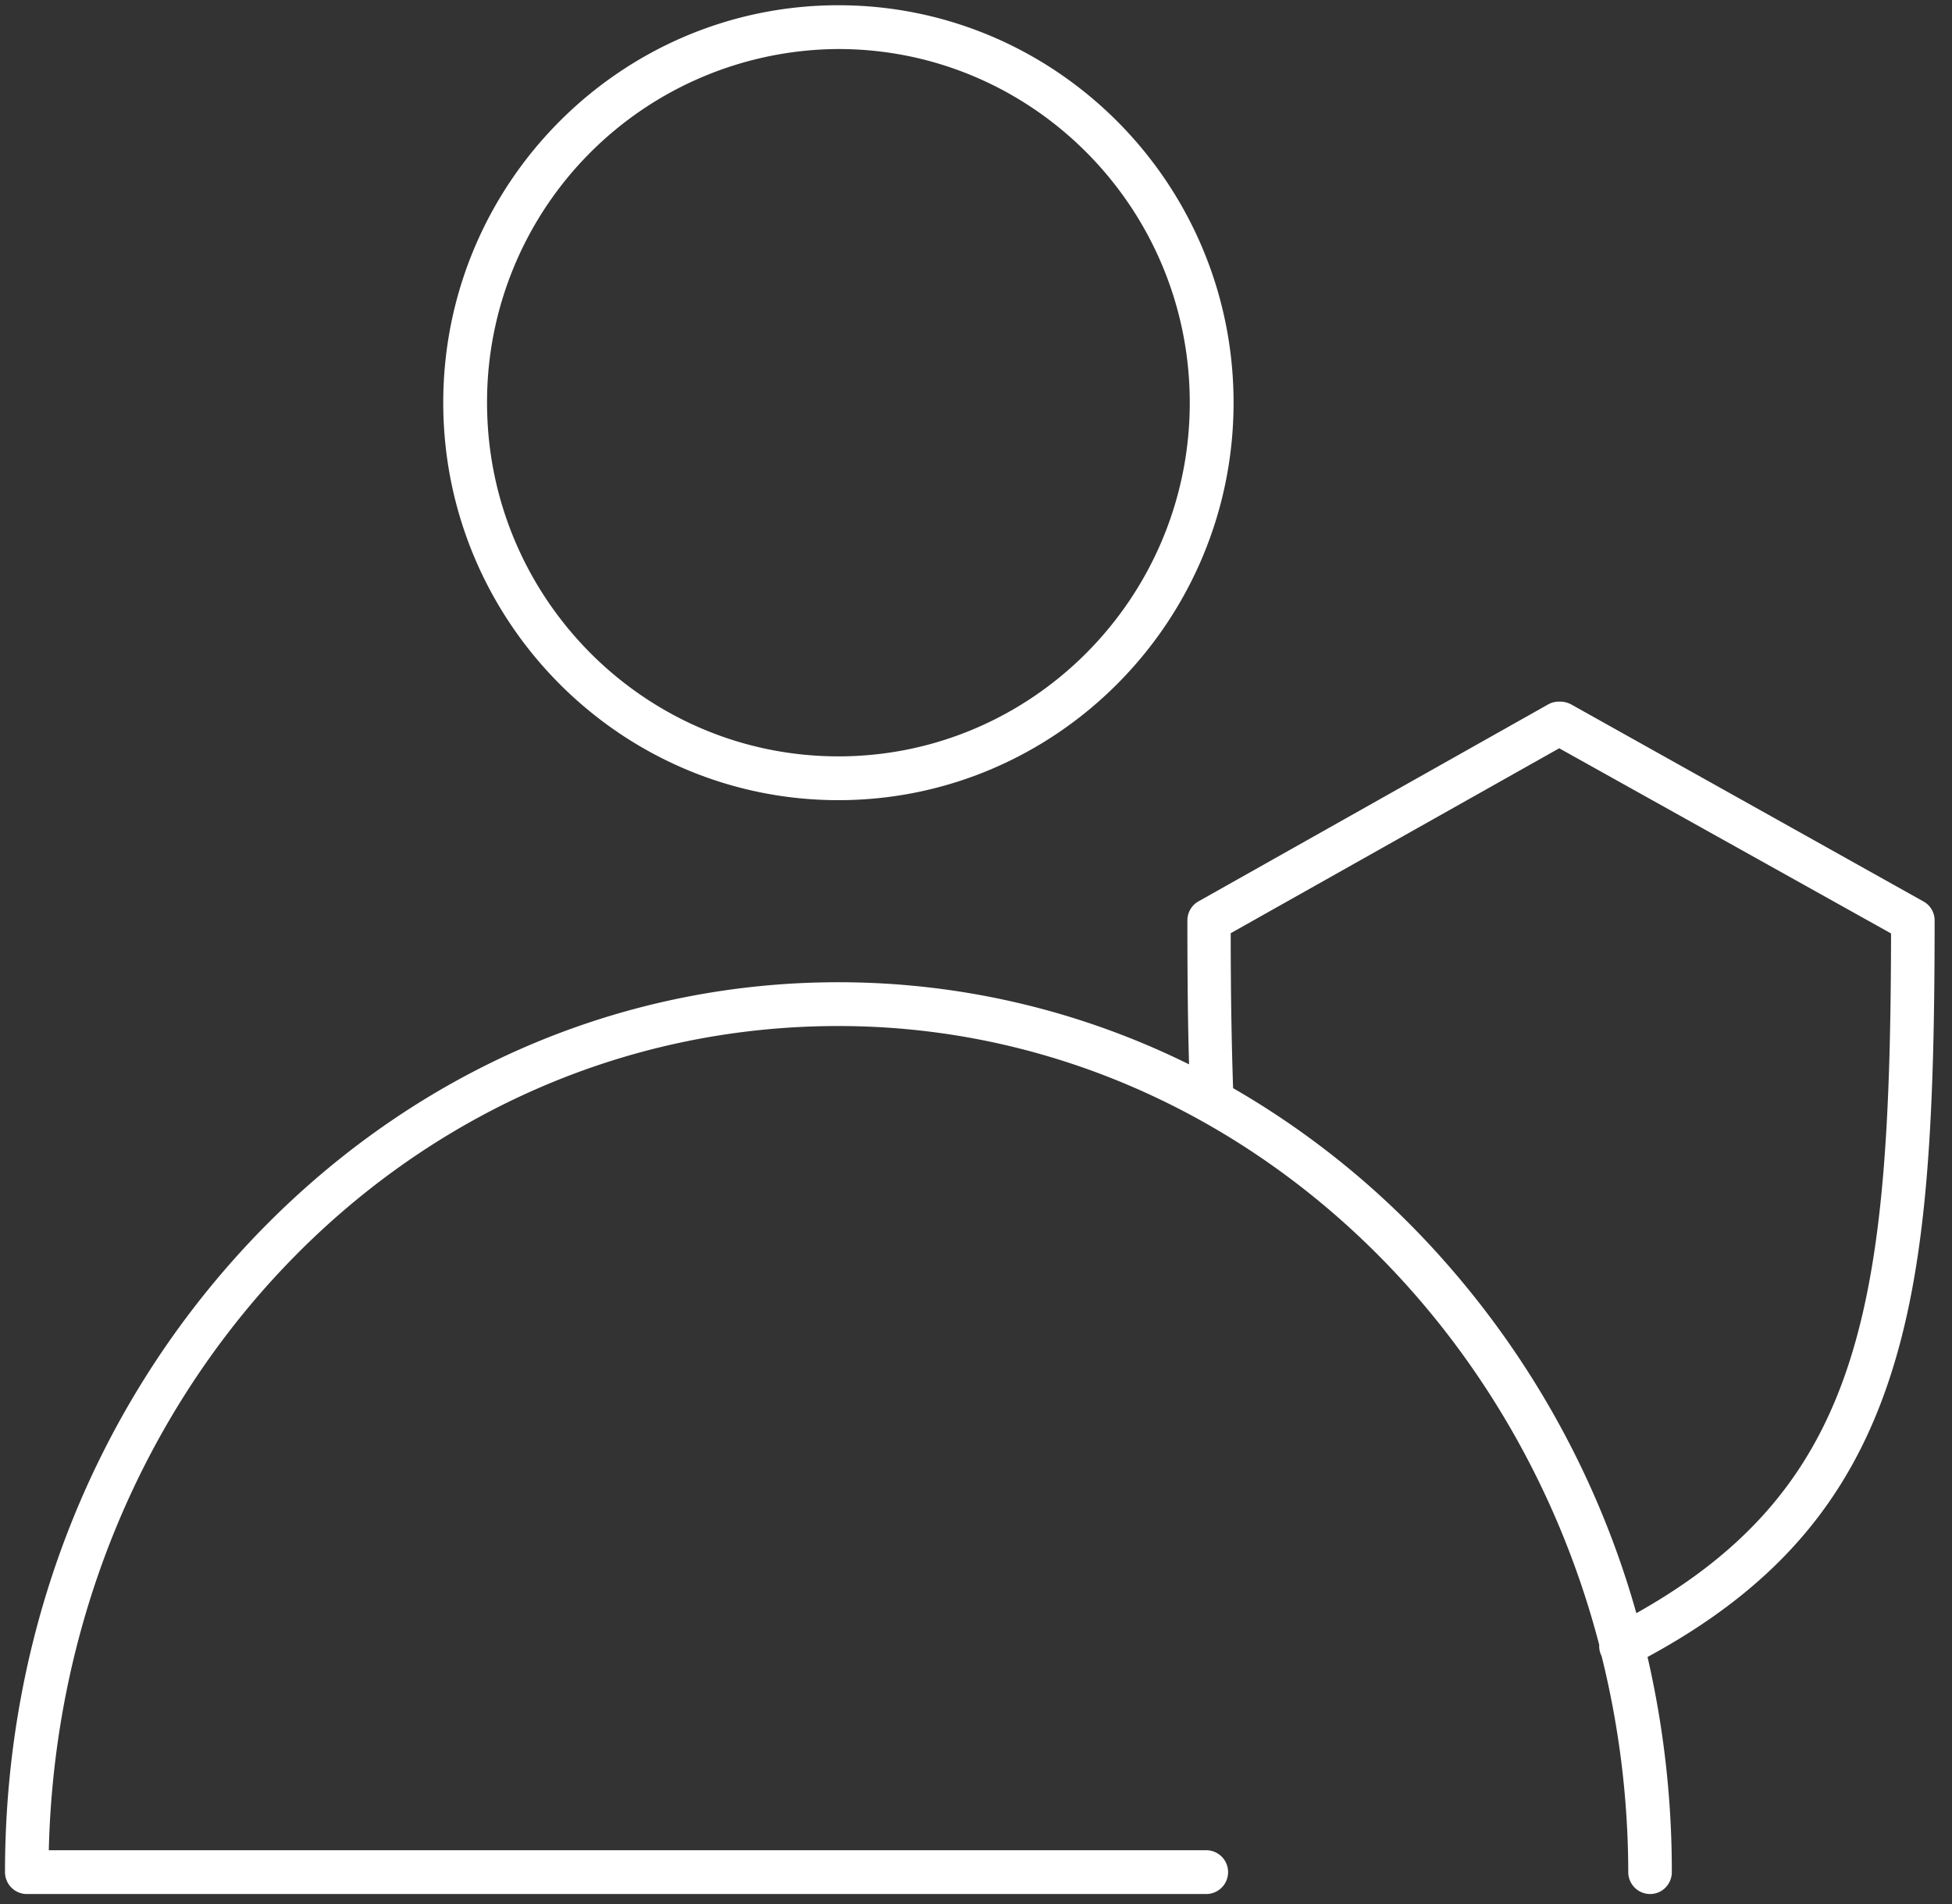 <svg xmlns="http://www.w3.org/2000/svg" width="82" height="80" fill="none"><rect width="100%" height="100%" fill="#333333" stroke="none"/><path fill="#fff" fill-rule="evenodd" d="M35.22 33.62c-9.15 0-16.6-7.5-16.6-16.7 0-9.21 7.45-16.7 16.6-16.7 9.15 0 16.6 7.49 16.6 16.7 0 9.2-7.45 16.7-16.6 16.7Zm0-31.56a14.83 14.83 0 0 0-14.76 14.86c0 8.2 6.62 14.86 14.76 14.86s14.76-6.67 14.76-14.86c0-8.2-6.62-14.86-14.76-14.86Zm34.1 77.52a.92.92 0 0 1-.92-.92 37.86 37.86 0 0 0-1.12-9.08.92.92 0 0 1-.1-.47c-3.9-14.97-16.75-26-31.96-26-18.3 0-32.71 15.45-33.17 34.63h48.62a.92.92 0 0 1 0 1.84H1.12a.92.92 0 0 1-.91-.92c0-9.98 3.63-19.36 10.23-26.42 6.62-7.07 15.42-10.97 24.78-10.97 5.17 0 10.18 1.2 14.73 3.45-.05-1.7-.07-3.63-.07-6.05 0-.33.18-.64.47-.8l14.68-8.27a.9.9 0 0 1 .45-.12h.07c.15 0 .3.04.44.11l14.8 8.28c.3.16.48.47.48.8 0 8.66-.32 14.62-1.96 19.45-1.73 5.1-4.86 8.66-10.1 11.5a40.06 40.06 0 0 1 1.02 9.04c0 .5-.4.92-.91.92Zm-.58-11.8c9.55-5.36 10.67-13.04 10.7-28.56L65.5 31.44l-13.8 7.77c0 2.66.04 4.7.1 6.51A35.43 35.43 0 0 1 60 52.24a37.76 37.76 0 0 1 8.74 15.54Z" clip-rule="evenodd"/></svg>